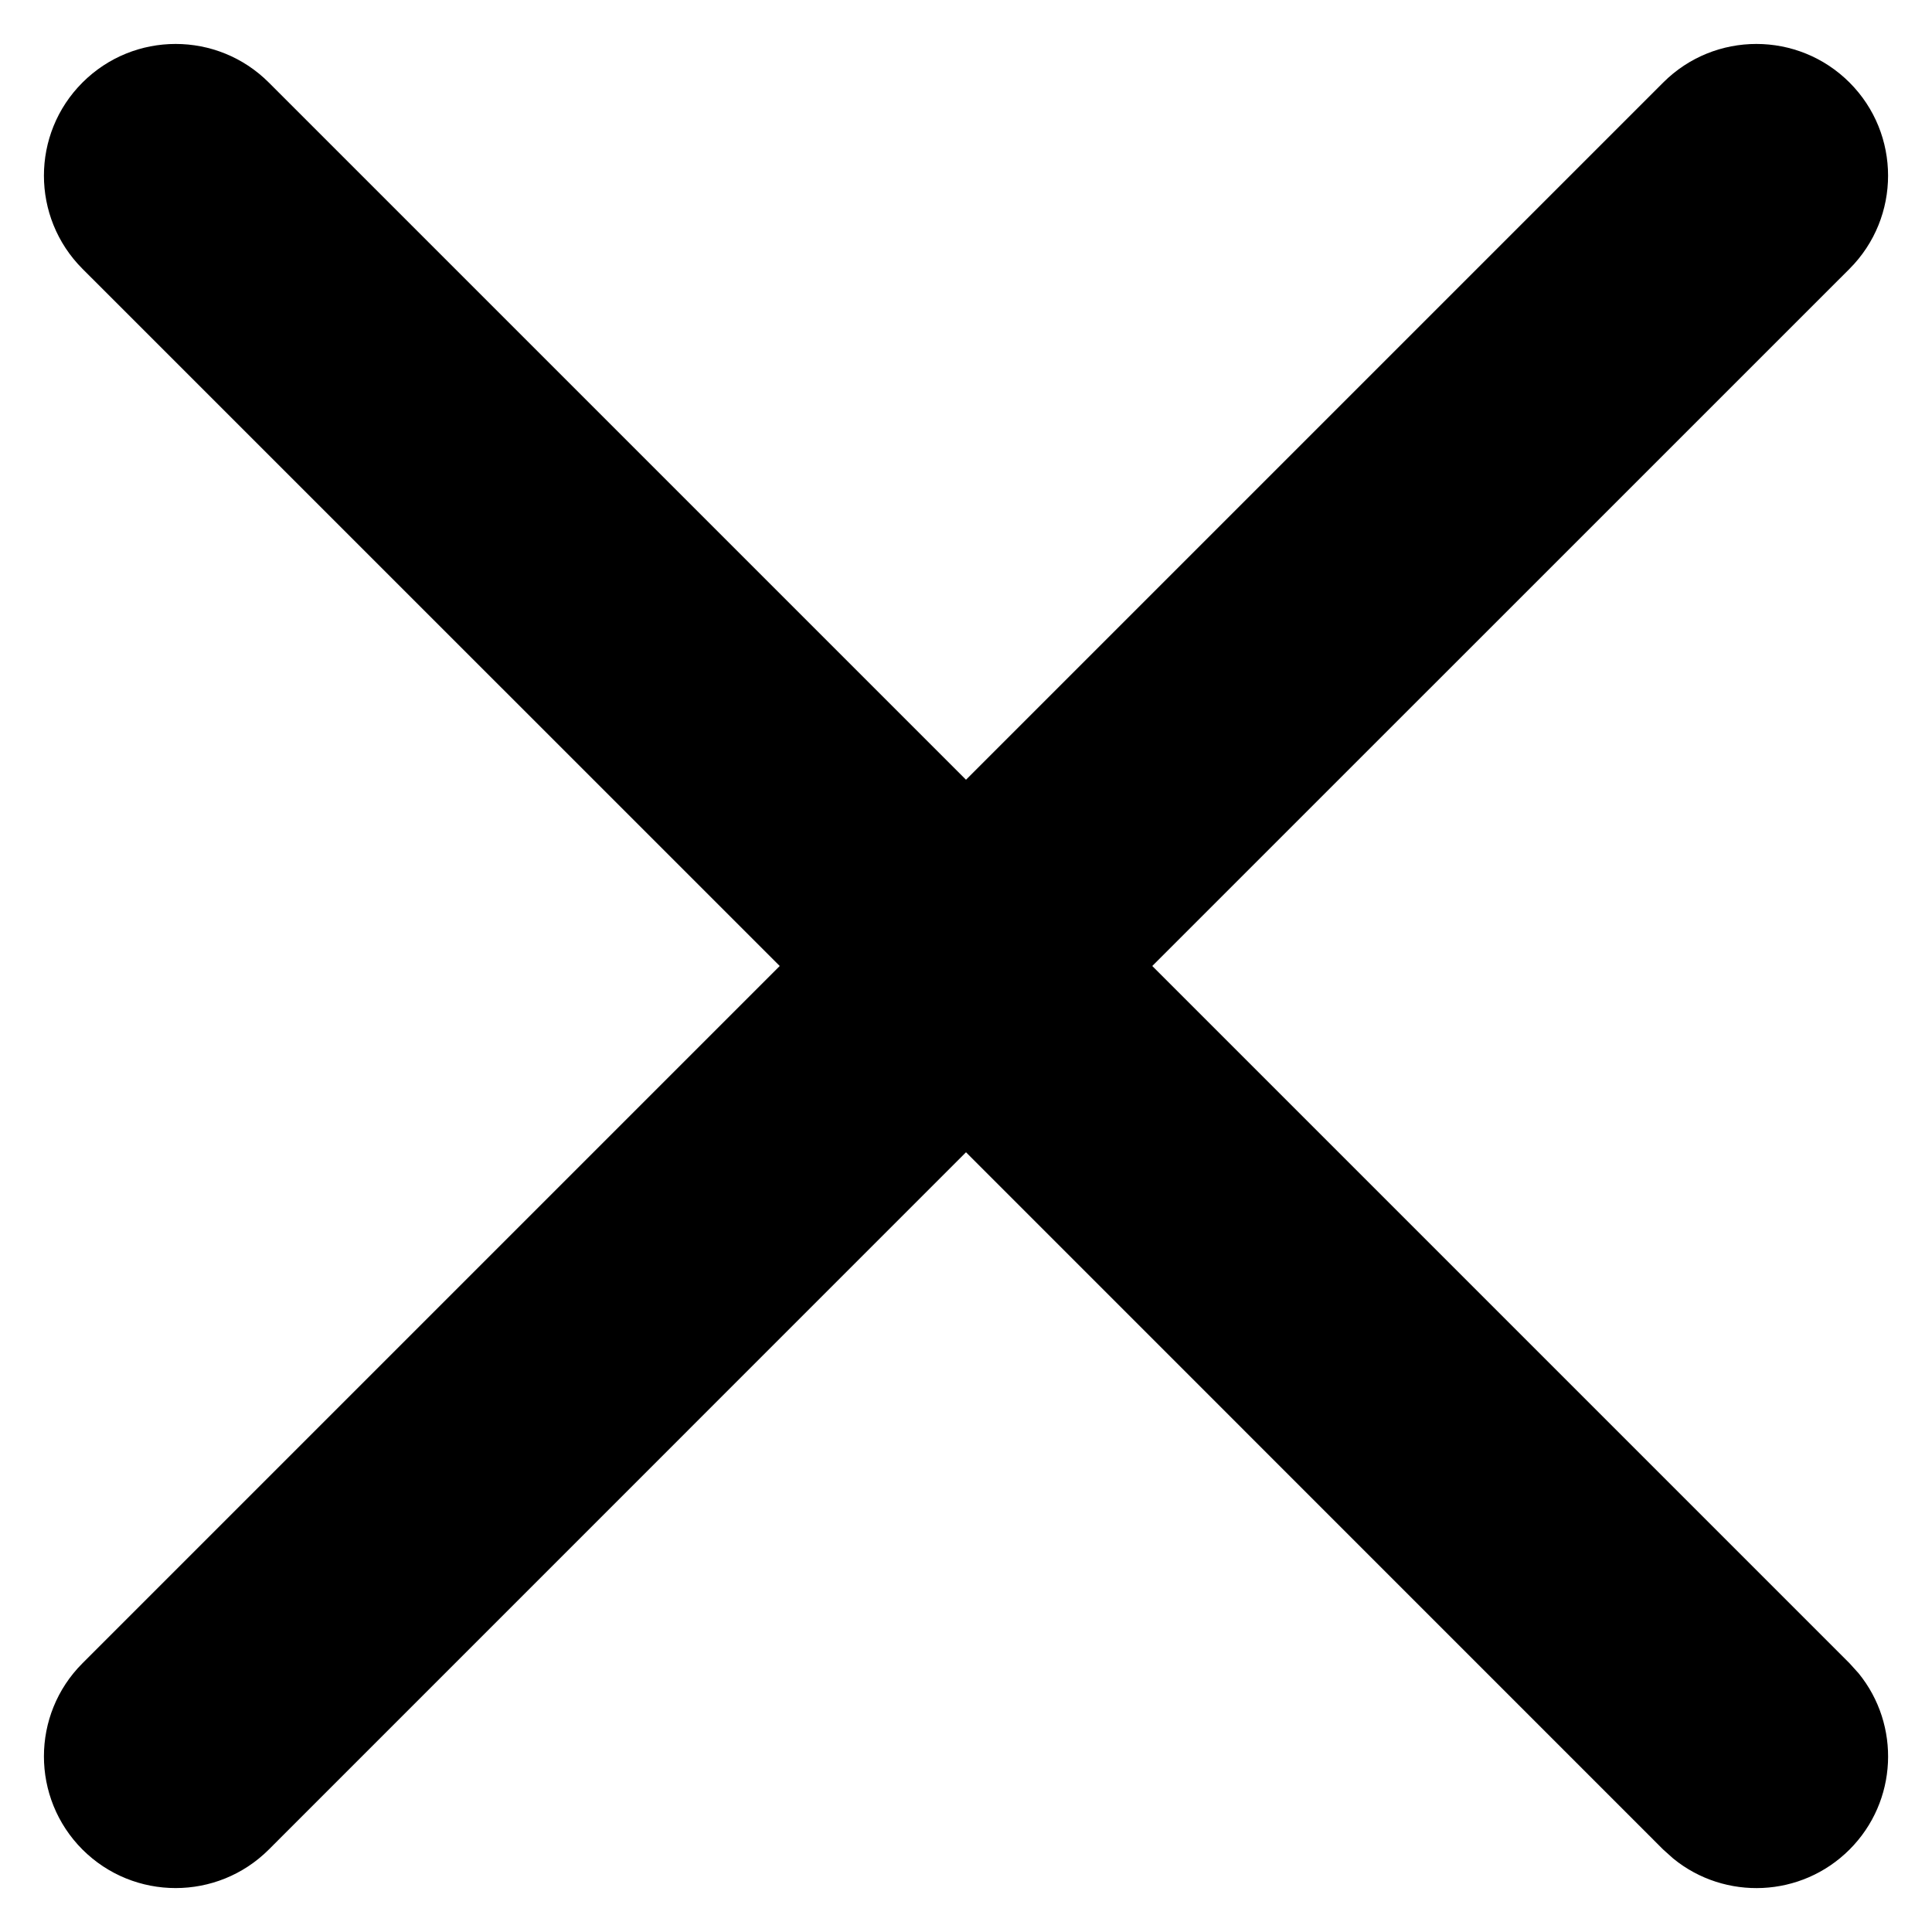 <svg width="22" height="22" viewBox="0 0 22 22" fill="none" xmlns="http://www.w3.org/2000/svg">
<path d="M18.939 0.94C19.525 0.354 20.475 0.354 21.061 0.94C21.646 1.525 21.646 2.475 21.061 3.061L13.121 11L21.061 18.94L21.164 19.054C21.644 19.643 21.61 20.512 21.061 21.061C20.512 21.61 19.643 21.644 19.054 21.164L18.939 21.061L11 13.121L3.061 21.061C2.475 21.646 1.525 21.646 0.939 21.061C0.354 20.475 0.354 19.525 0.939 18.94L8.879 11L0.939 3.061C0.354 2.475 0.354 1.525 0.939 0.94C1.525 0.354 2.475 0.354 3.061 0.94L11 8.879L18.939 0.94Z" fill="black"/>
</svg>
